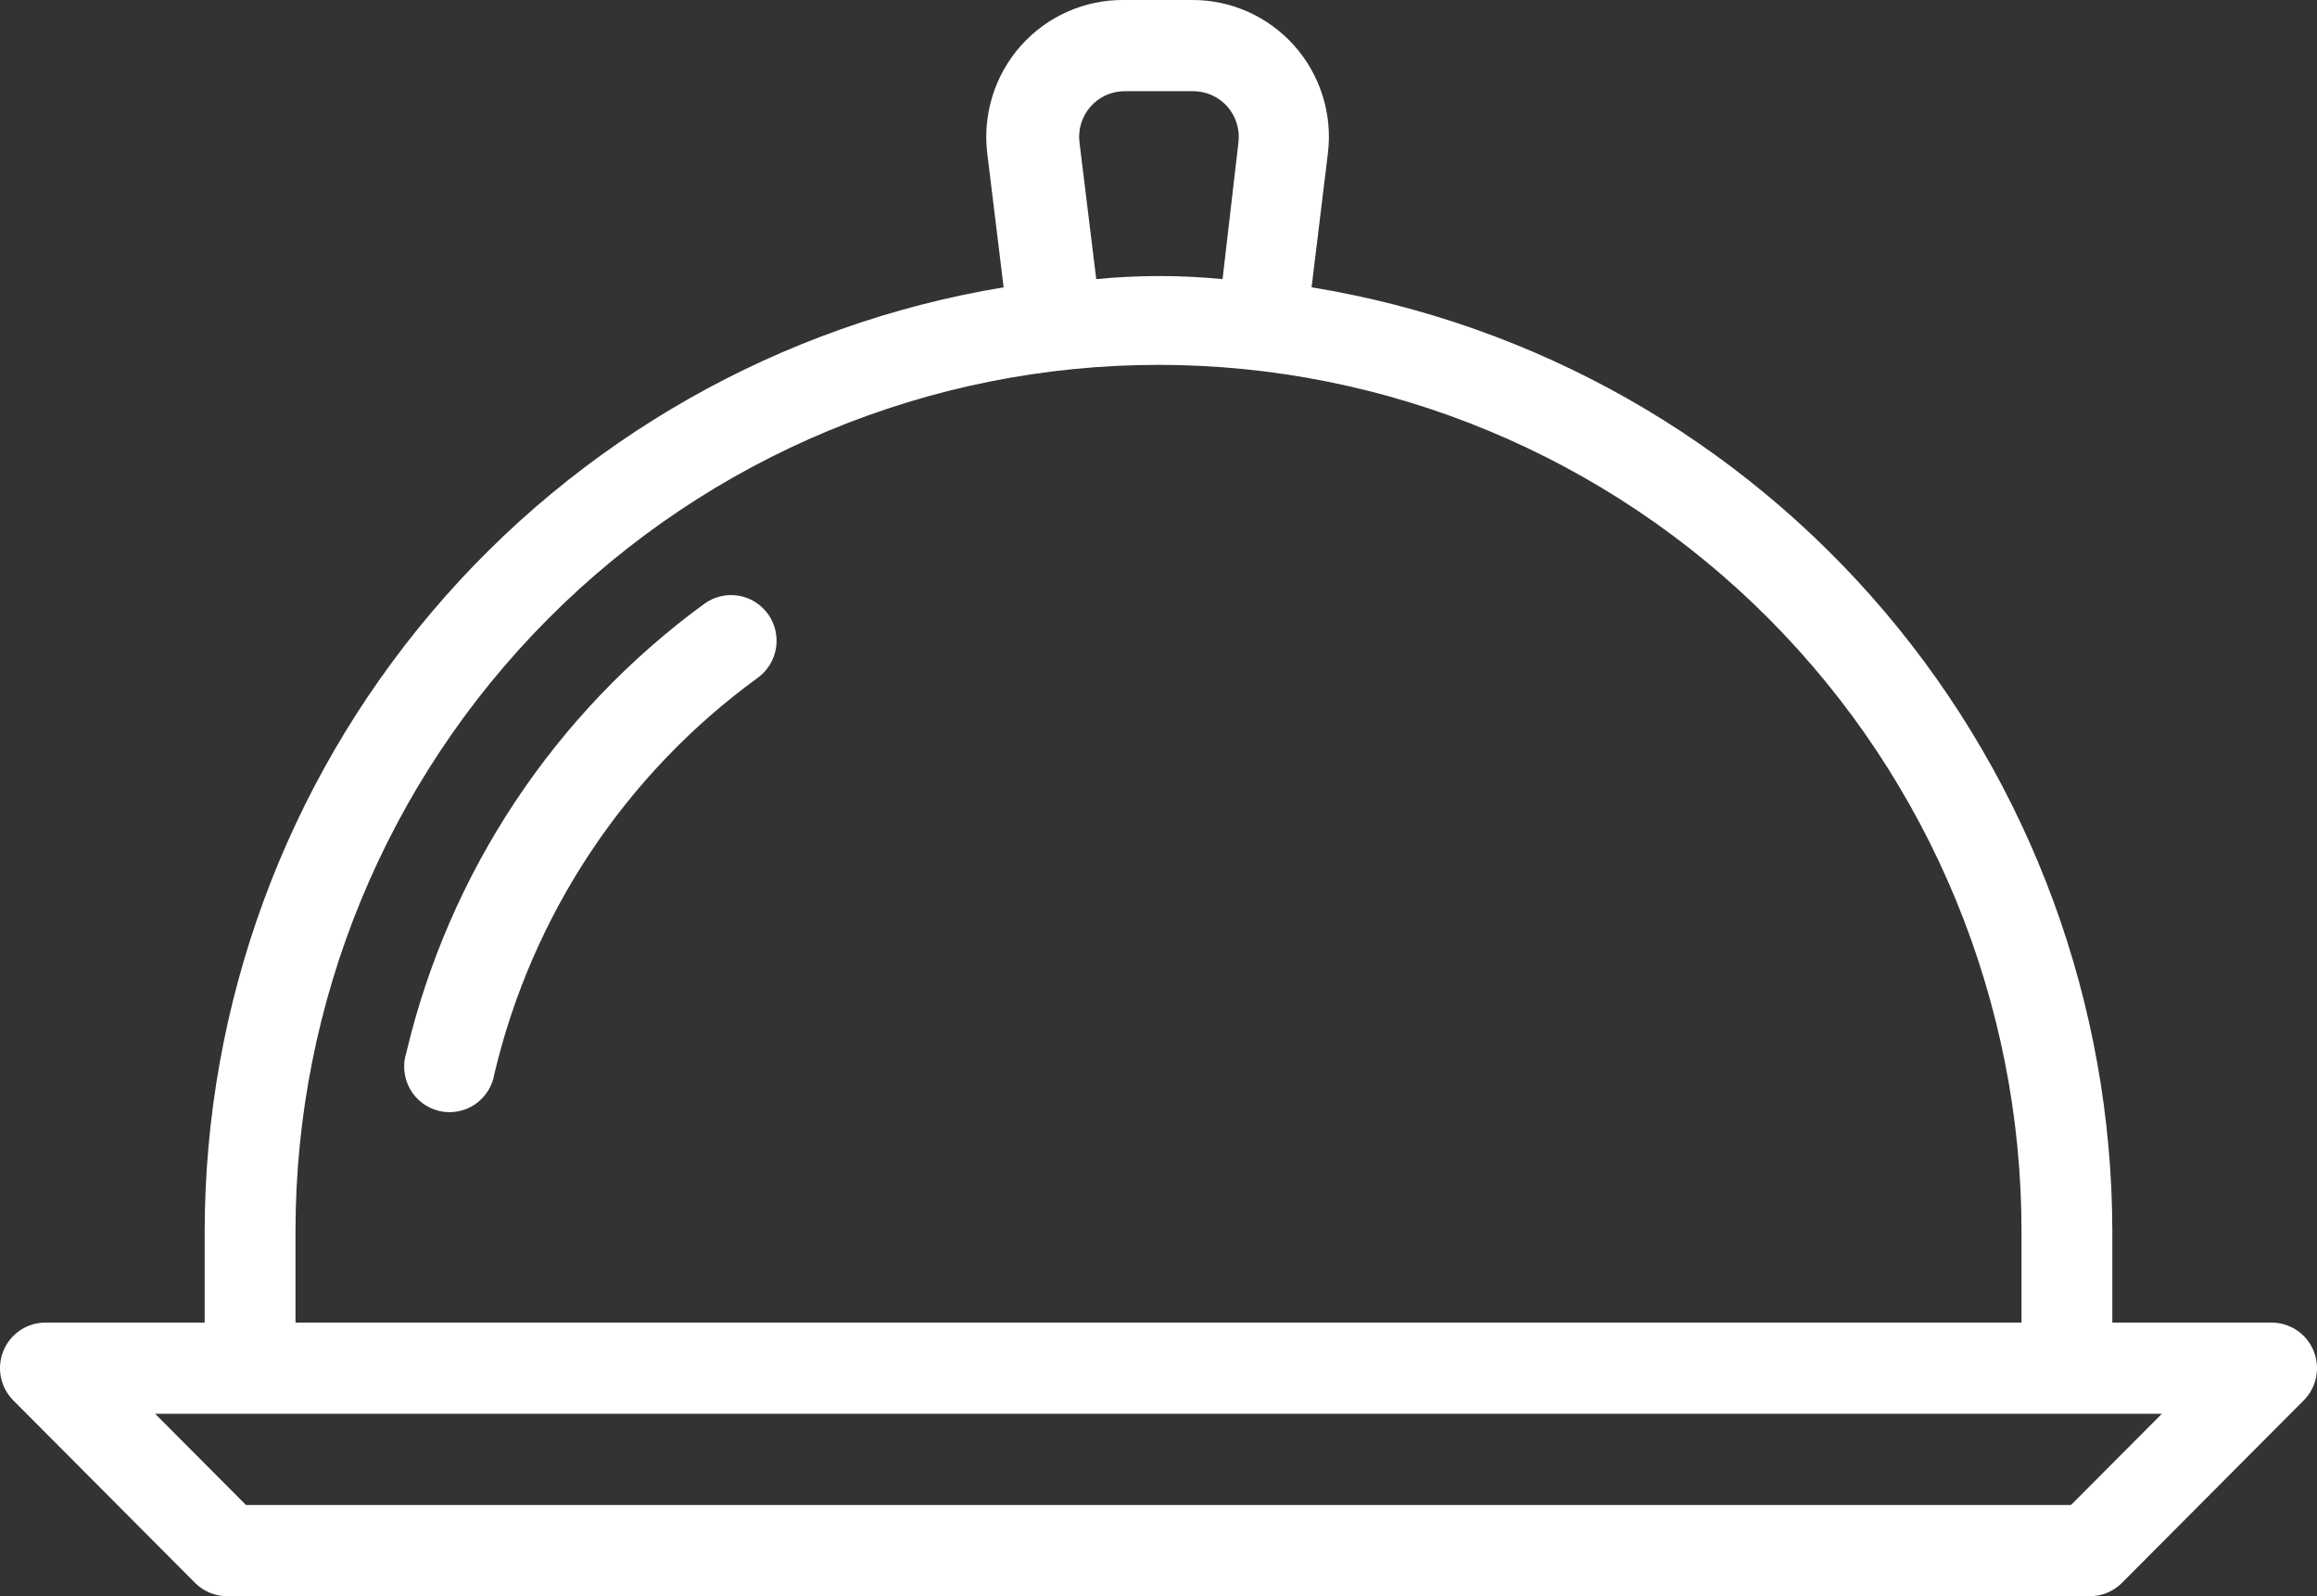 <svg width="45" height="31" viewBox="0 0 45 31" fill="none" xmlns="http://www.w3.org/2000/svg">
<rect x="0" y="0" width="45" height="31" fill="#333333" stroke="none"/>
<path d="M3.79 30.743C3.872 30.825 3.97 30.89 4.077 30.934C4.185 30.978 4.3 31.001 4.416 31H40.584C40.7 31.001 40.815 30.978 40.923 30.934C41.03 30.89 41.128 30.825 41.21 30.743L44.739 27.2C44.864 27.076 44.948 26.918 44.983 26.746C45.017 26.573 45 26.394 44.933 26.232C44.865 26.069 44.752 25.931 44.605 25.833C44.459 25.736 44.288 25.685 44.113 25.686H41.025V23.914C41.019 19.503 39.452 15.237 36.603 11.879C33.755 8.52 29.81 6.288 25.473 5.58L25.79 2.976C25.836 2.601 25.801 2.221 25.688 1.861C25.575 1.501 25.388 1.169 25.137 0.887C24.887 0.606 24.579 0.381 24.236 0.228C23.892 0.075 23.52 -0.003 23.144 6.94429e-05H21.821C21.445 -0.003 21.073 0.075 20.729 0.228C20.385 0.381 20.078 0.606 19.828 0.887C19.577 1.169 19.389 1.501 19.277 1.861C19.164 2.221 19.129 2.601 19.174 2.976L19.492 5.58C15.162 6.296 11.225 8.531 8.383 11.889C5.542 15.247 3.979 19.508 3.975 23.914V25.686H0.887C0.712 25.685 0.541 25.736 0.395 25.833C0.248 25.931 0.135 26.069 0.067 26.232C0 26.394 -0.017 26.573 0.017 26.746C0.052 26.918 0.137 27.076 0.261 27.2L3.79 30.743ZM20.965 2.763C20.95 2.639 20.962 2.512 20.999 2.392C21.037 2.272 21.099 2.161 21.183 2.067C21.266 1.973 21.369 1.899 21.483 1.847C21.598 1.796 21.722 1.771 21.847 1.771H23.17C23.296 1.771 23.42 1.796 23.534 1.847C23.649 1.899 23.751 1.973 23.835 2.067C23.918 2.161 23.981 2.272 24.018 2.392C24.056 2.512 24.068 2.639 24.053 2.763L23.744 5.421C22.928 5.341 22.107 5.341 21.291 5.421L20.965 2.763ZM5.739 23.914C5.739 19.451 7.505 15.171 10.648 12.015C13.791 8.859 18.055 7.086 22.5 7.086C26.945 7.086 31.209 8.859 34.352 12.015C37.495 15.171 39.261 19.451 39.261 23.914V25.686H5.739V23.914ZM41.987 27.457L40.222 29.229H4.778L3.013 27.457H41.987Z" fill="white"/>
<path d="M13.678 11.727C10.776 13.846 8.724 16.937 7.892 20.442C7.854 20.559 7.841 20.681 7.854 20.803C7.866 20.924 7.903 21.042 7.963 21.149C8.022 21.255 8.103 21.348 8.201 21.422C8.298 21.495 8.409 21.547 8.528 21.576C8.646 21.604 8.769 21.607 8.889 21.585C9.009 21.564 9.123 21.517 9.223 21.449C9.324 21.381 9.41 21.292 9.476 21.189C9.541 21.086 9.584 20.971 9.603 20.85C10.337 17.755 12.152 15.027 14.719 13.162C14.813 13.093 14.893 13.007 14.953 12.907C15.014 12.808 15.054 12.697 15.072 12.582C15.09 12.467 15.085 12.349 15.058 12.236C15.031 12.123 14.982 12.016 14.914 11.922C14.845 11.828 14.759 11.748 14.66 11.687C14.561 11.626 14.451 11.586 14.336 11.568C14.222 11.549 14.104 11.554 13.992 11.582C13.879 11.609 13.772 11.658 13.678 11.727Z" fill="white"/>
</svg>
